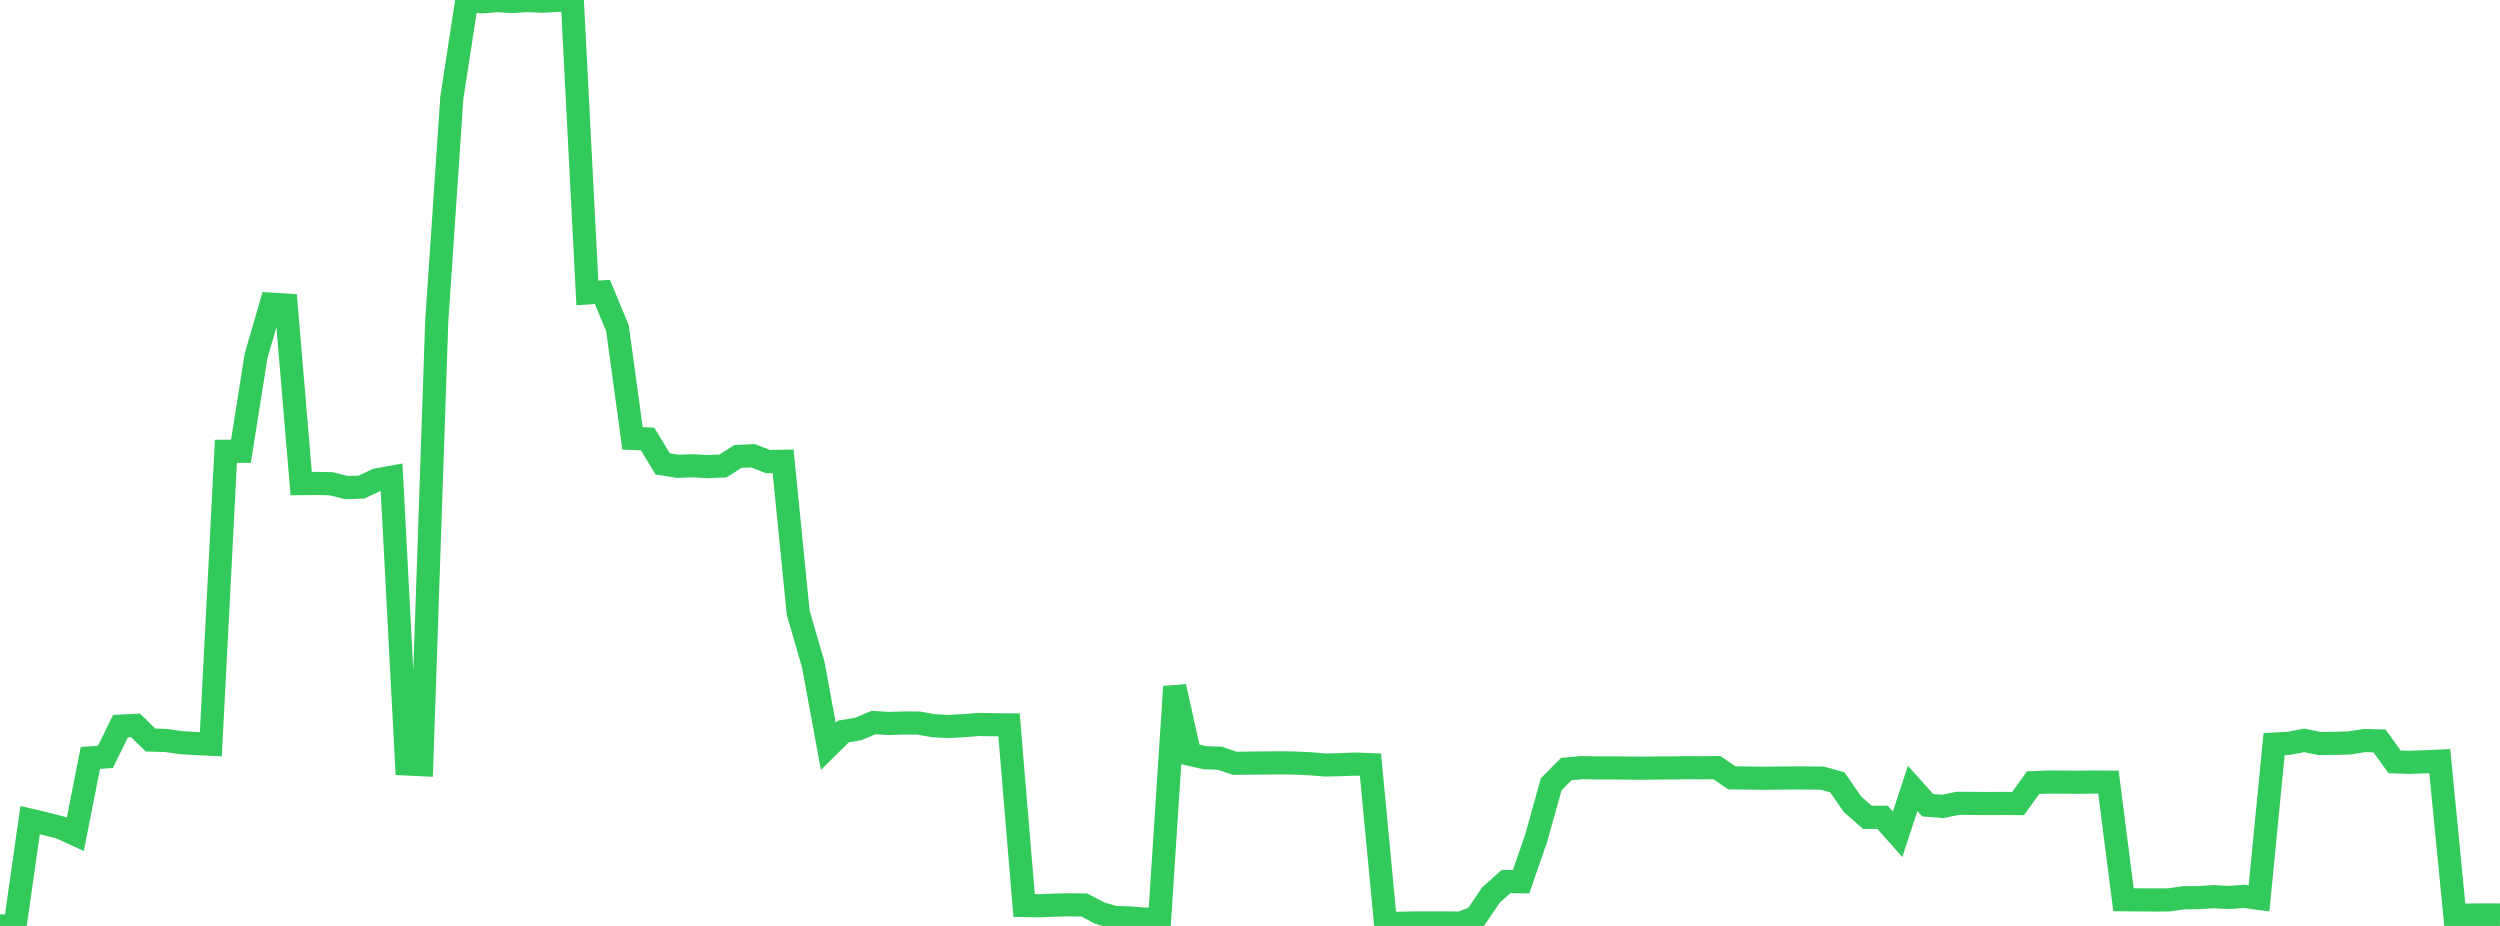 <?xml version="1.0" standalone="no"?>
<!DOCTYPE svg PUBLIC "-//W3C//DTD SVG 1.1//EN" "http://www.w3.org/Graphics/SVG/1.1/DTD/svg11.dtd">

<svg width="135" height="50" viewBox="0 0 135 50" preserveAspectRatio="none" 
  xmlns="http://www.w3.org/2000/svg"
  xmlns:xlink="http://www.w3.org/1999/xlink">


<polyline points="0.0, 50.0 0.813, 49.998 1.627, 44.288 2.44, 44.478 3.253, 44.685 4.066, 45.058 4.88, 40.927 5.693, 40.874 6.506, 39.211 7.319, 39.171 8.133, 39.964 8.946, 39.984 9.759, 40.103 10.572, 40.153 11.386, 40.189 12.199, 24.369 13.012, 24.369 13.825, 19.229 14.639, 16.425 15.452, 16.476 16.265, 26.114 17.078, 26.105 17.892, 26.123 18.705, 26.33 19.518, 26.304 20.331, 25.92 21.145, 25.771 21.958, 41.253 22.771, 41.292 23.584, 17.348 24.398, 5.289 25.211, 0.0 26.024, 0.097 26.837, 0.035 27.651, 0.081 28.464, 0.029 29.277, 0.064 30.09, 0.019 30.904, 0.003 31.717, 15.819 32.53, 15.765 33.343, 17.722 34.157, 23.674 34.97, 23.703 35.783, 25.048 36.596, 25.181 37.41, 25.152 38.223, 25.196 39.036, 25.164 39.849, 24.649 40.663, 24.61 41.476, 24.927 42.289, 24.91 43.102, 33.085 43.916, 35.887 44.729, 40.302 45.542, 39.499 46.355, 39.362 47.169, 39.017 47.982, 39.067 48.795, 39.044 49.608, 39.047 50.422, 39.191 51.235, 39.232 52.048, 39.184 52.861, 39.121 53.675, 39.135 54.488, 39.142 55.301, 48.896 56.114, 48.909 56.928, 48.878 57.741, 48.859 58.554, 48.87 59.367, 49.3 60.181, 49.545 60.994, 49.567 61.807, 49.635 62.62, 49.618 63.434, 37.079 64.247, 40.729 65.06, 40.916 65.873, 40.945 66.687, 41.219 67.5, 41.209 68.313, 41.203 69.127, 41.192 69.94, 41.207 70.753, 41.243 71.566, 41.31 72.38, 41.292 73.193, 41.26 74.006, 41.291 74.819, 49.87 75.633, 49.855 76.446, 49.84 77.259, 49.842 78.072, 49.841 78.886, 49.848 79.699, 49.528 80.512, 48.332 81.325, 47.602 82.139, 47.612 82.952, 45.265 83.765, 42.351 84.578, 41.53 85.392, 41.453 86.205, 41.465 87.018, 41.467 87.831, 41.475 88.645, 41.484 89.458, 41.472 90.271, 41.47 91.084, 41.454 91.898, 41.461 92.711, 41.451 93.524, 42.005 94.337, 42.012 95.151, 42.026 95.964, 42.017 96.777, 42.011 97.59, 42.012 98.404, 42.018 99.217, 42.245 100.03, 43.425 100.843, 44.139 101.657, 44.132 102.47, 45.053 103.283, 42.575 104.096, 43.481 104.91, 43.545 105.723, 43.379 106.536, 43.385 107.349, 43.39 108.163, 43.386 108.976, 43.391 109.789, 42.265 110.602, 42.231 111.416, 42.234 112.229, 42.242 113.042, 42.23 113.855, 42.235 114.669, 48.586 115.482, 48.594 116.295, 48.6 117.108, 48.596 117.922, 48.479 118.735, 48.47 119.548, 48.42 120.361, 48.466 121.175, 48.405 121.988, 48.512 122.801, 40.182 123.614, 40.137 124.428, 39.98 125.241, 40.147 126.054, 40.141 126.867, 40.119 127.681, 39.989 128.494, 40.009 129.307, 41.14 130.12, 41.166 130.934, 41.137 131.747, 41.099 132.56, 49.414 133.373, 49.414 134.187, 49.407 135.0, 49.411" fill="none" stroke="#32ca5b" stroke-width="1.25"/>

</svg>